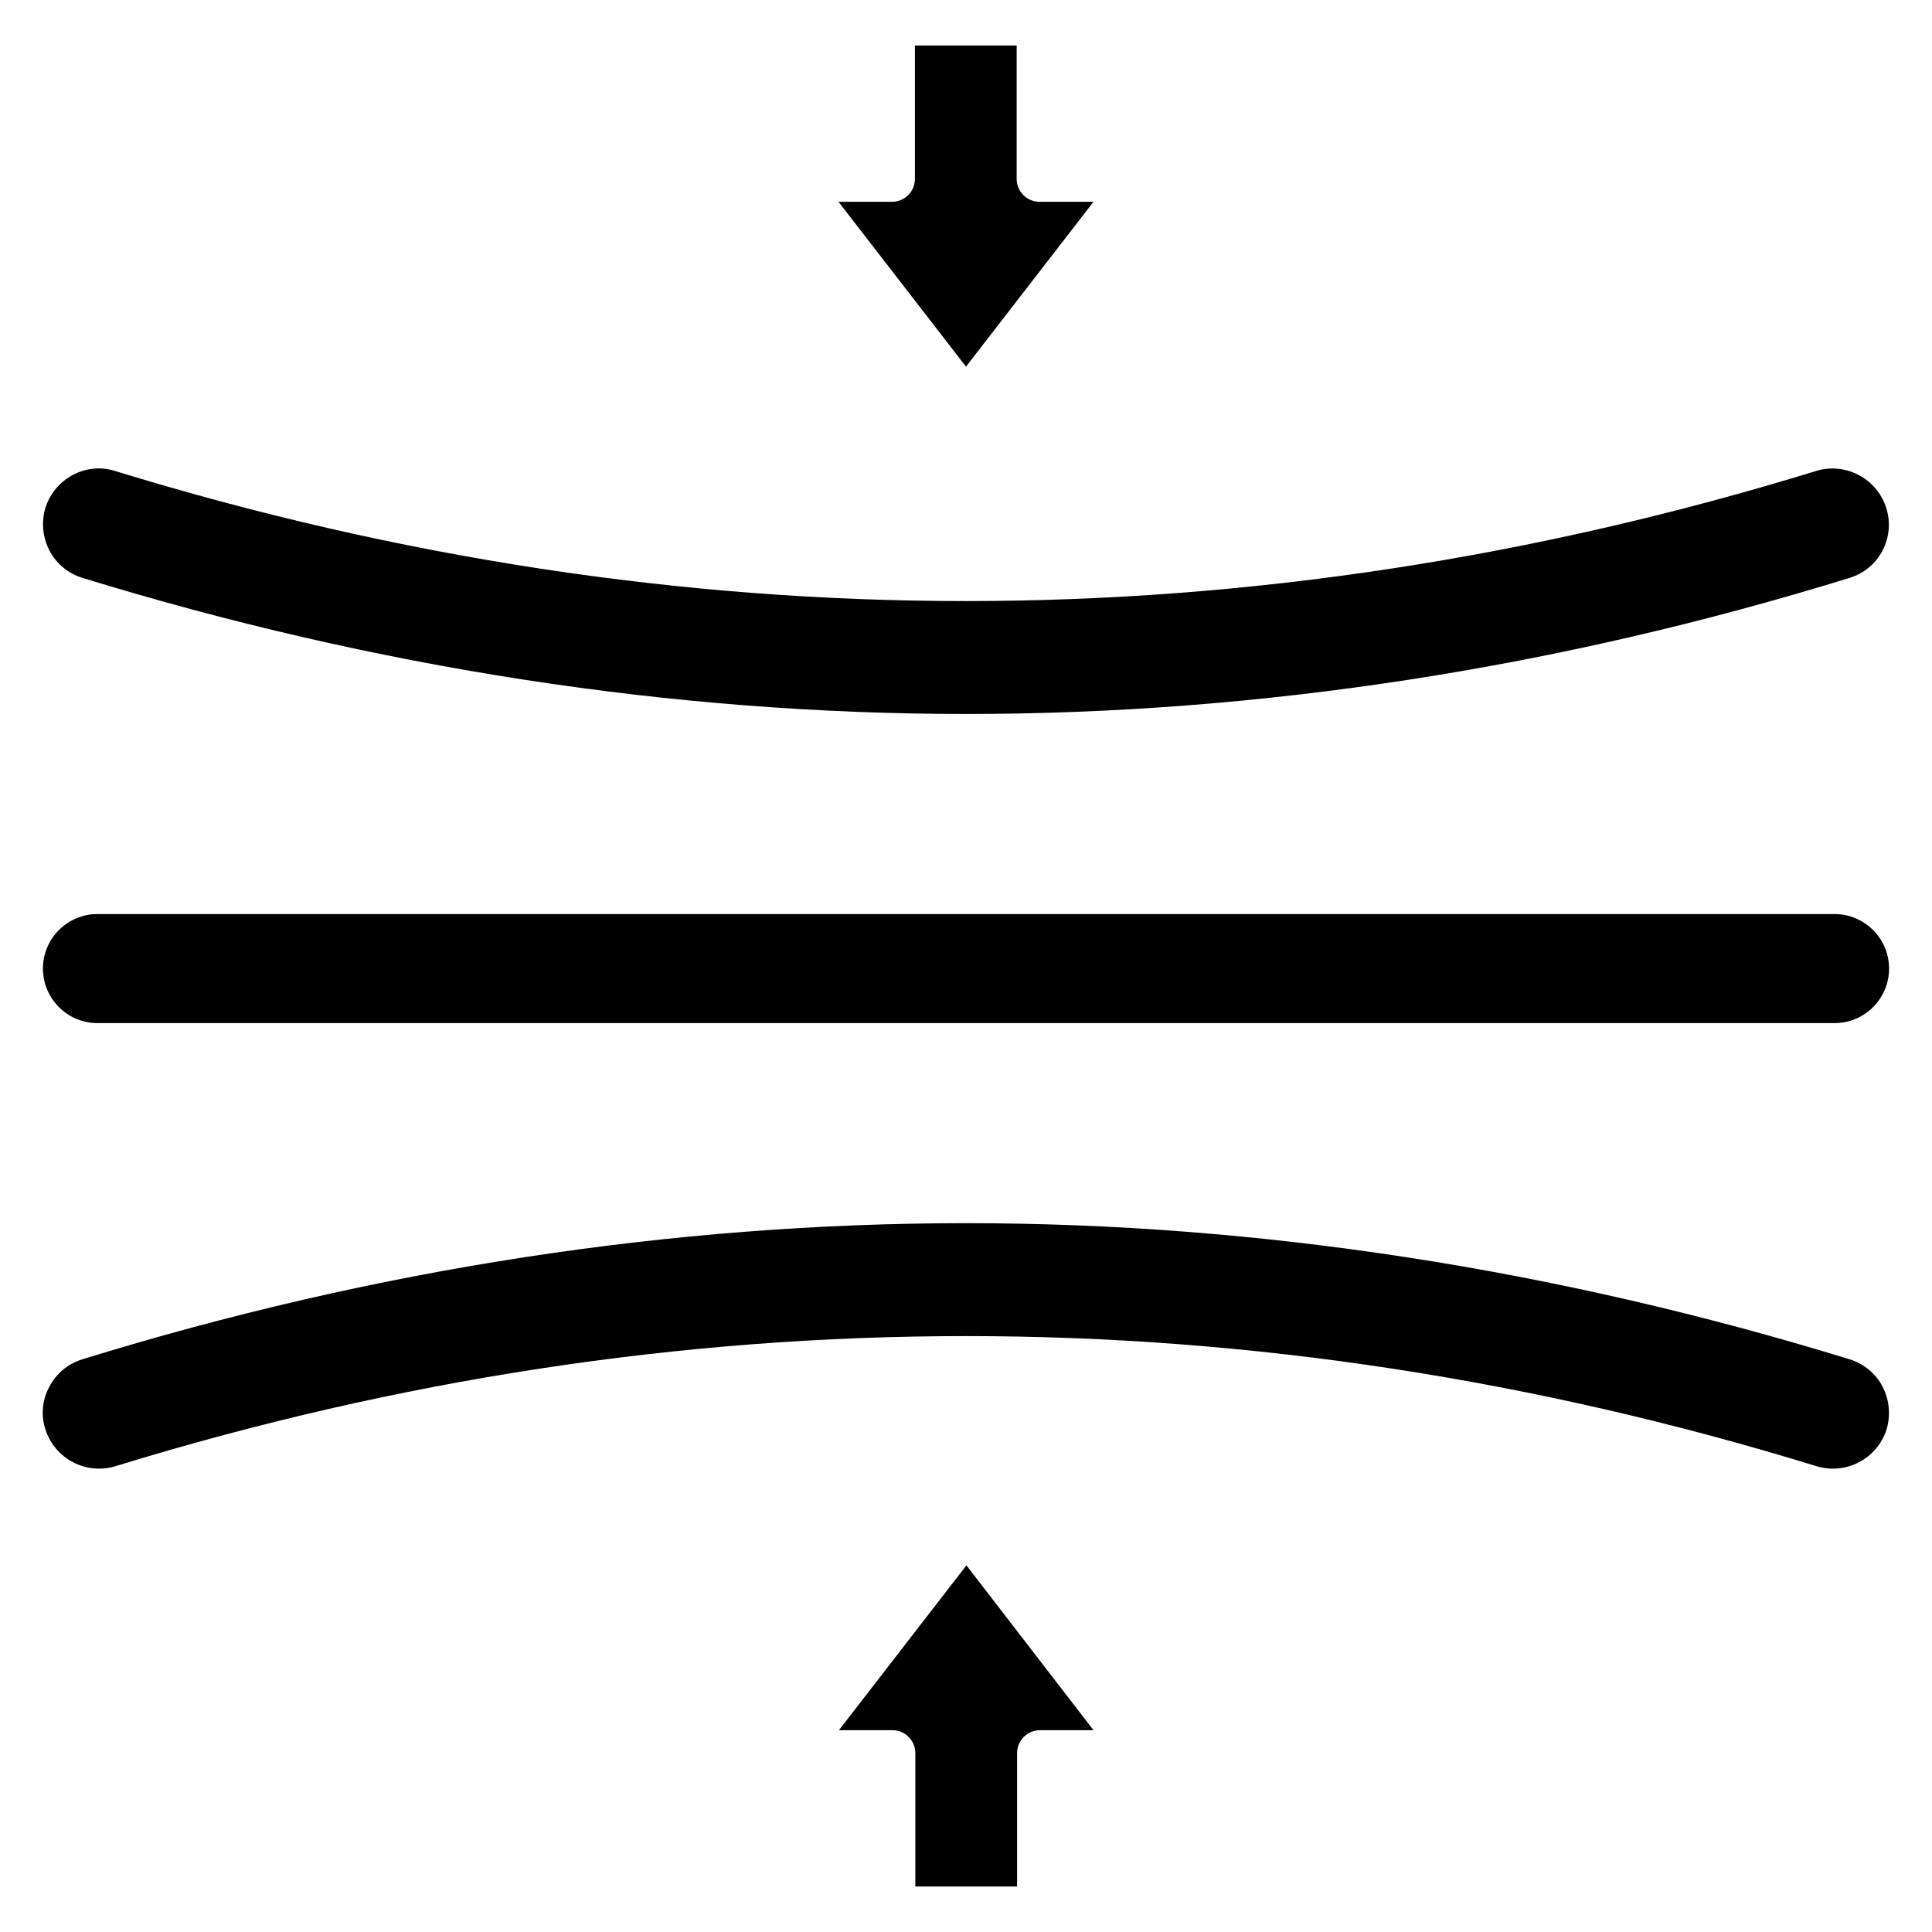 <svg xml:space="preserve" style="enable-background:new 0 0 512 512" viewBox="0 0 450 450" y="0" x="0" height="512" width="512" xmlns:xlink="http://www.w3.org/1999/xlink" version="1.1" xmlns="http://www.w3.org/2000/svg"><g><path data-sanitized-data-original="#000000" data-original="#000000" opacity="1" fill="#000000" d="M440 225.6c0 7-5.7 12.7-12.7 12.7H22.7c-7 0-12.7-5.7-12.7-12.7s5.7-12.7 12.7-12.7h404.6c7 0 12.7 5.7 12.7 12.7zM438.5 128.2c-1.6 3.1-4.4 5.4-7.7 6.4-68.3 21.1-137.6 31.7-205.8 31.7S87.5 155.6 19.2 134.6c-3.3-1-6.1-3.3-7.7-6.4s-1.9-6.7-.9-10c1.8-5.5 6.9-9.1 12.4-9.1 1.3 0 2.5.2 3.8.6 131.5 40.4 264.8 40.4 396.2 0 6.8-2.1 14.1 1.7 16.3 8.5 1.1 3.3.8 6.9-.8 10zM439.4 333c-2.2 6.8-9.5 10.6-16.3 8.5-65.7-20.2-131.9-30.3-198.1-30.3S92.6 321.3 26.9 341.5c-6.8 2.1-14.1-1.7-16.3-8.5-1.1-3.3-.8-6.9.9-10 1.6-3.1 4.4-5.4 7.7-6.4 68.3-21.1 137.6-31.7 205.8-31.7s137.5 10.7 205.8 31.7c3.3 1 6.1 3.3 7.7 6.4s1.9 6.7.9 10zM254.7 47 225 85.4 195.3 47h12.5c2.9 0 5.3-2.4 5.3-5.3V10.6h23.7v31.1c0 2.9 2.4 5.3 5.3 5.3zM254.7 403h-12.5c-2.9 0-5.3 2.4-5.3 5.3v31.1h-23.7v-31.1c0-2.9-2.4-5.3-5.3-5.3h-12.5l29.7-38.4z"></path></g></svg>